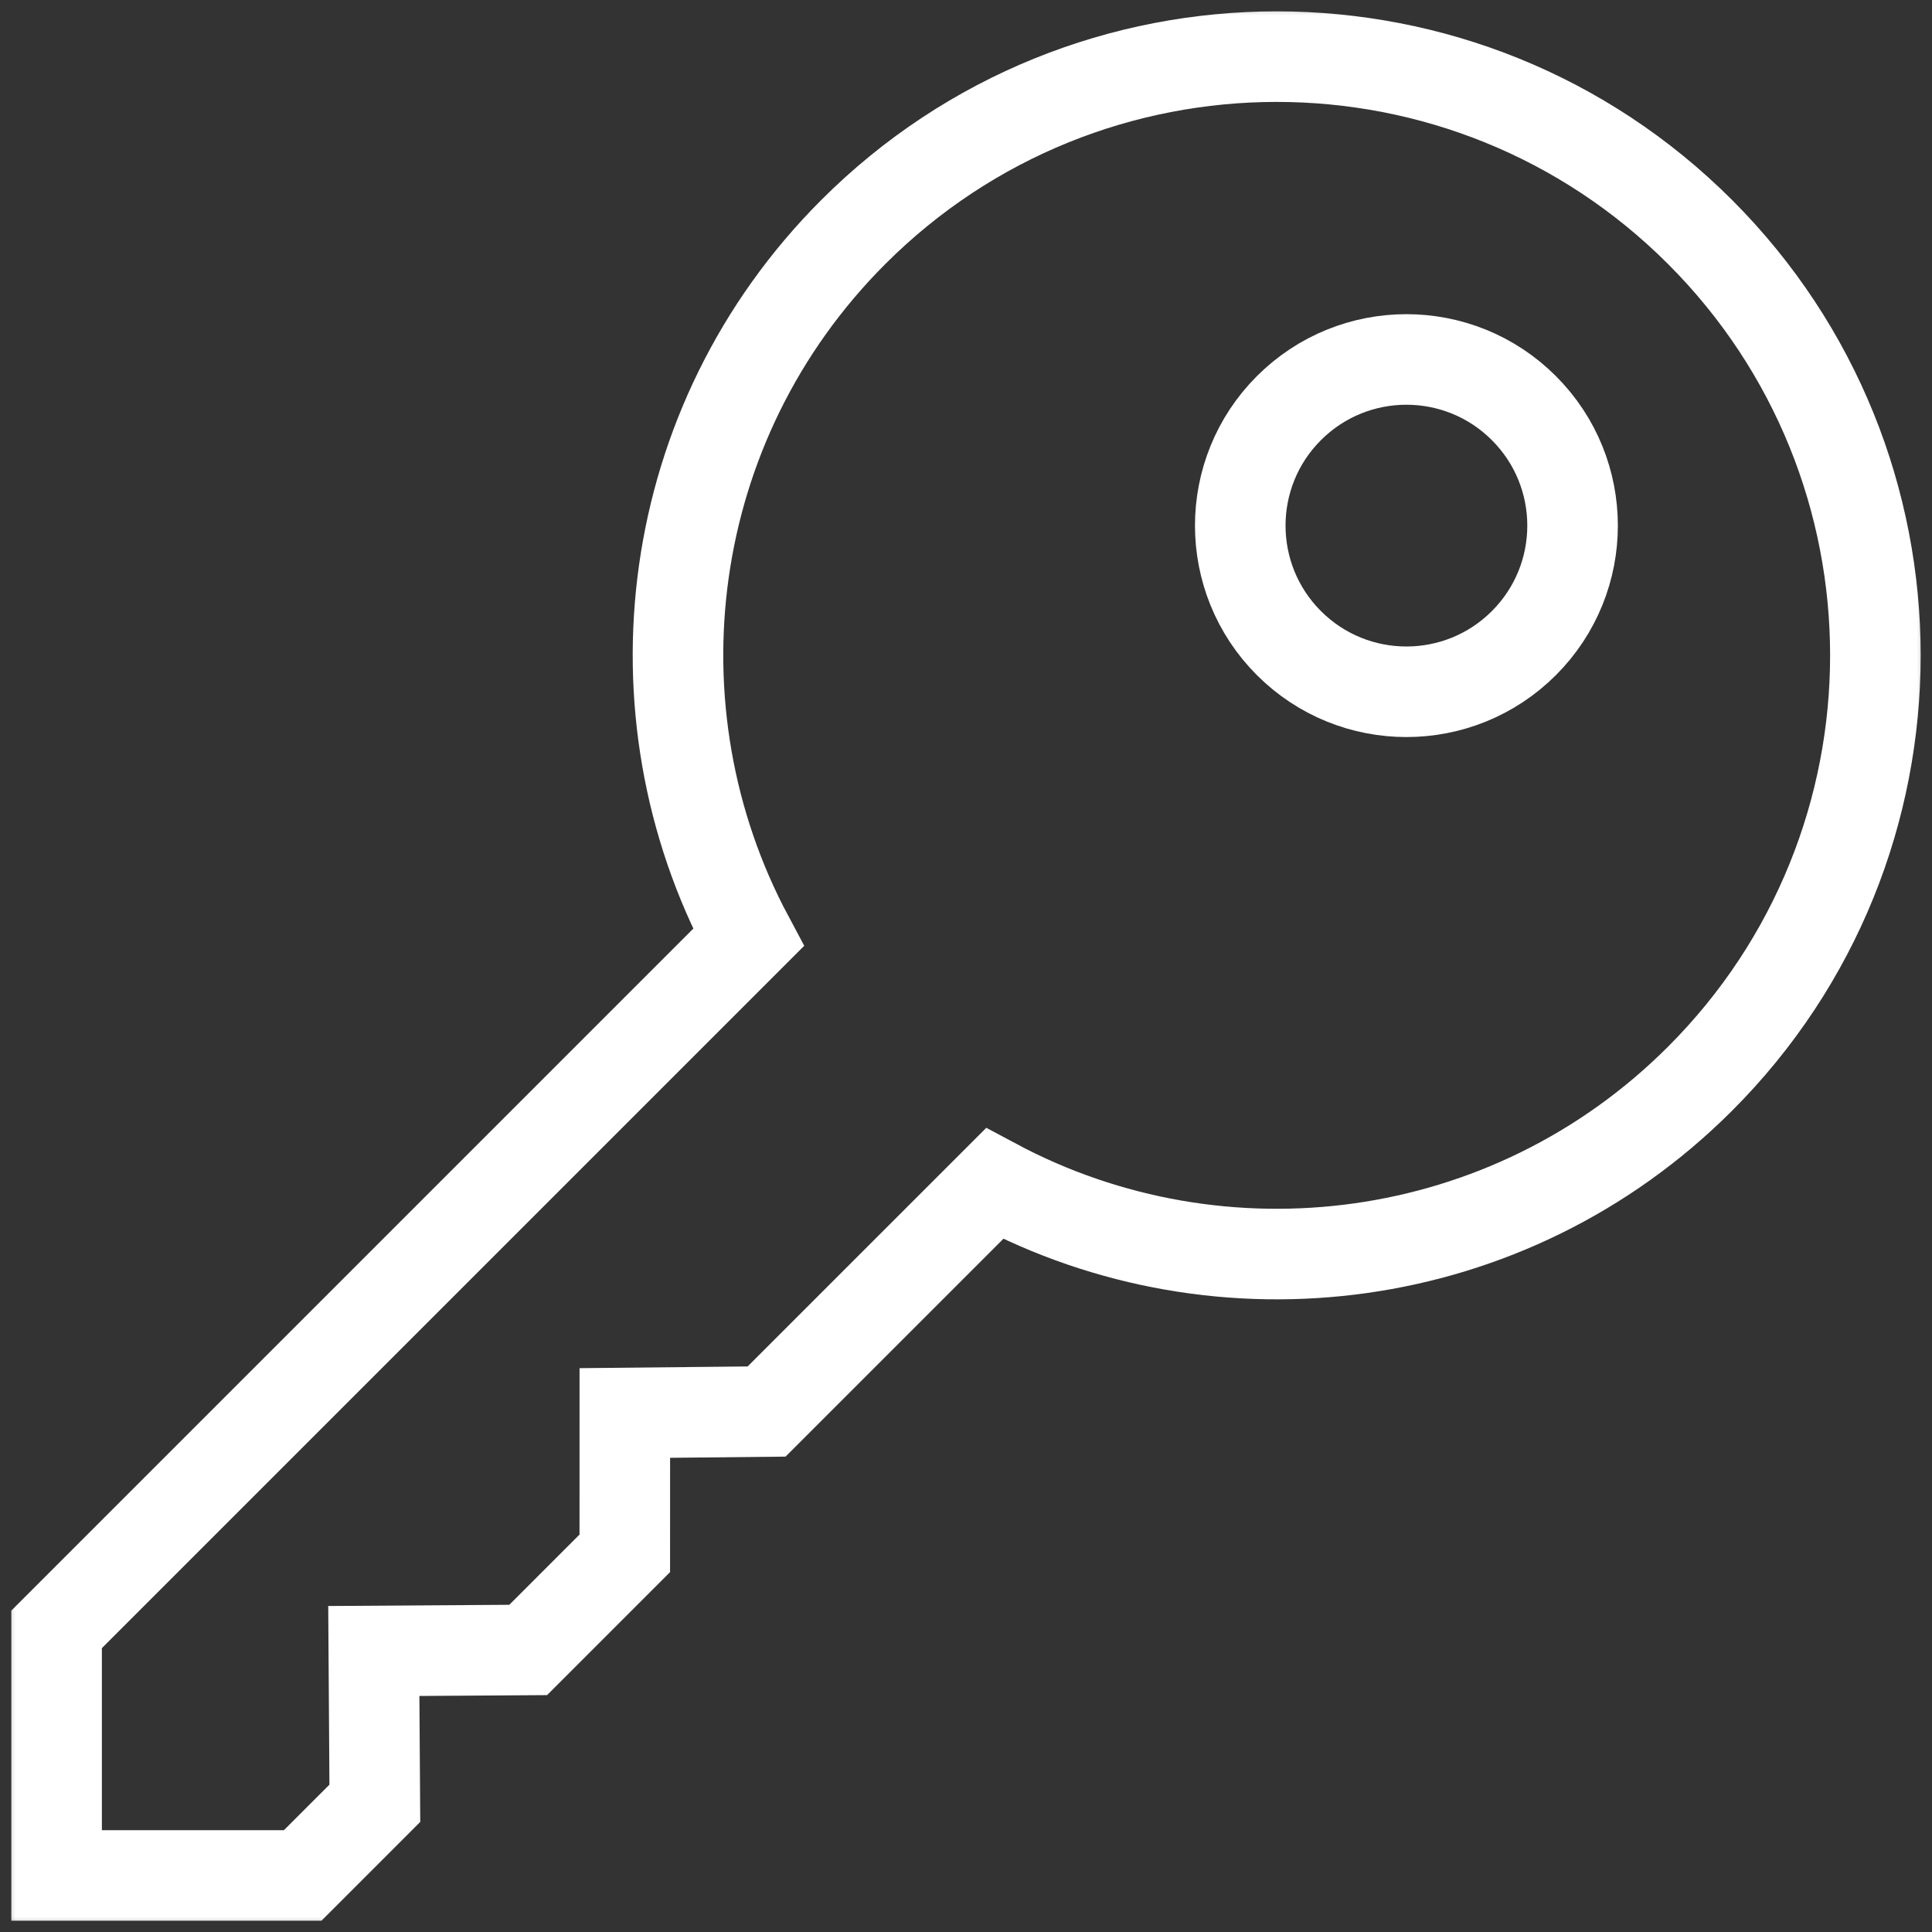 <?xml version="1.0" encoding="UTF-8"?> <svg xmlns="http://www.w3.org/2000/svg" width="64" height="64" viewBox="0 0 64 64" fill="none"><rect x="0" y="0" width="64" height="64" fill="#333333" stroke="none"/><g clip-path="url(#clip0_4173_12)"><mask id="mask0_4173_12" style="mask-type:luminance" maskUnits="userSpaceOnUse" x="0" y="0" width="64" height="65"><path d="M62.5 62.502V1.501H1.5V62.502H62.5Z" fill="white" stroke="white" style="fill:white;fill-opacity:1;stroke:white;stroke-opacity:1;" stroke-width="3"></path></mask><g mask="url(#mask0_4173_12)"><path d="M56.316 7.685C48.571 -0.06 36.013 -0.06 28.267 7.685C21.94 14.013 20.783 23.552 24.794 31.056L1.875 53.975V62.127H10.027L12.417 59.736L12.383 54.691L17.497 54.657L20.697 51.456L20.698 46.807L25.394 46.759L32.946 39.208C40.449 43.219 49.988 42.062 56.316 35.734C64.061 27.989 64.061 15.431 56.316 7.685Z" stroke="white" style="stroke:white;stroke-opacity:1;" stroke-width="3" stroke-miterlimit="10"></path><path d="M50.481 21.304C48.332 23.453 44.847 23.453 42.697 21.304C40.548 19.154 40.548 15.669 42.697 13.52C44.847 11.37 48.332 11.37 50.481 13.52C52.631 15.669 52.631 19.154 50.481 21.304Z" stroke="white" style="stroke:white;stroke-opacity:1;" stroke-width="3" stroke-miterlimit="10"></path></g></g><defs><clipPath id="clip0_4173_12"><rect width="64" height="64" fill="white" style="fill:white;fill-opacity:1;"></rect></clipPath></defs></svg> 